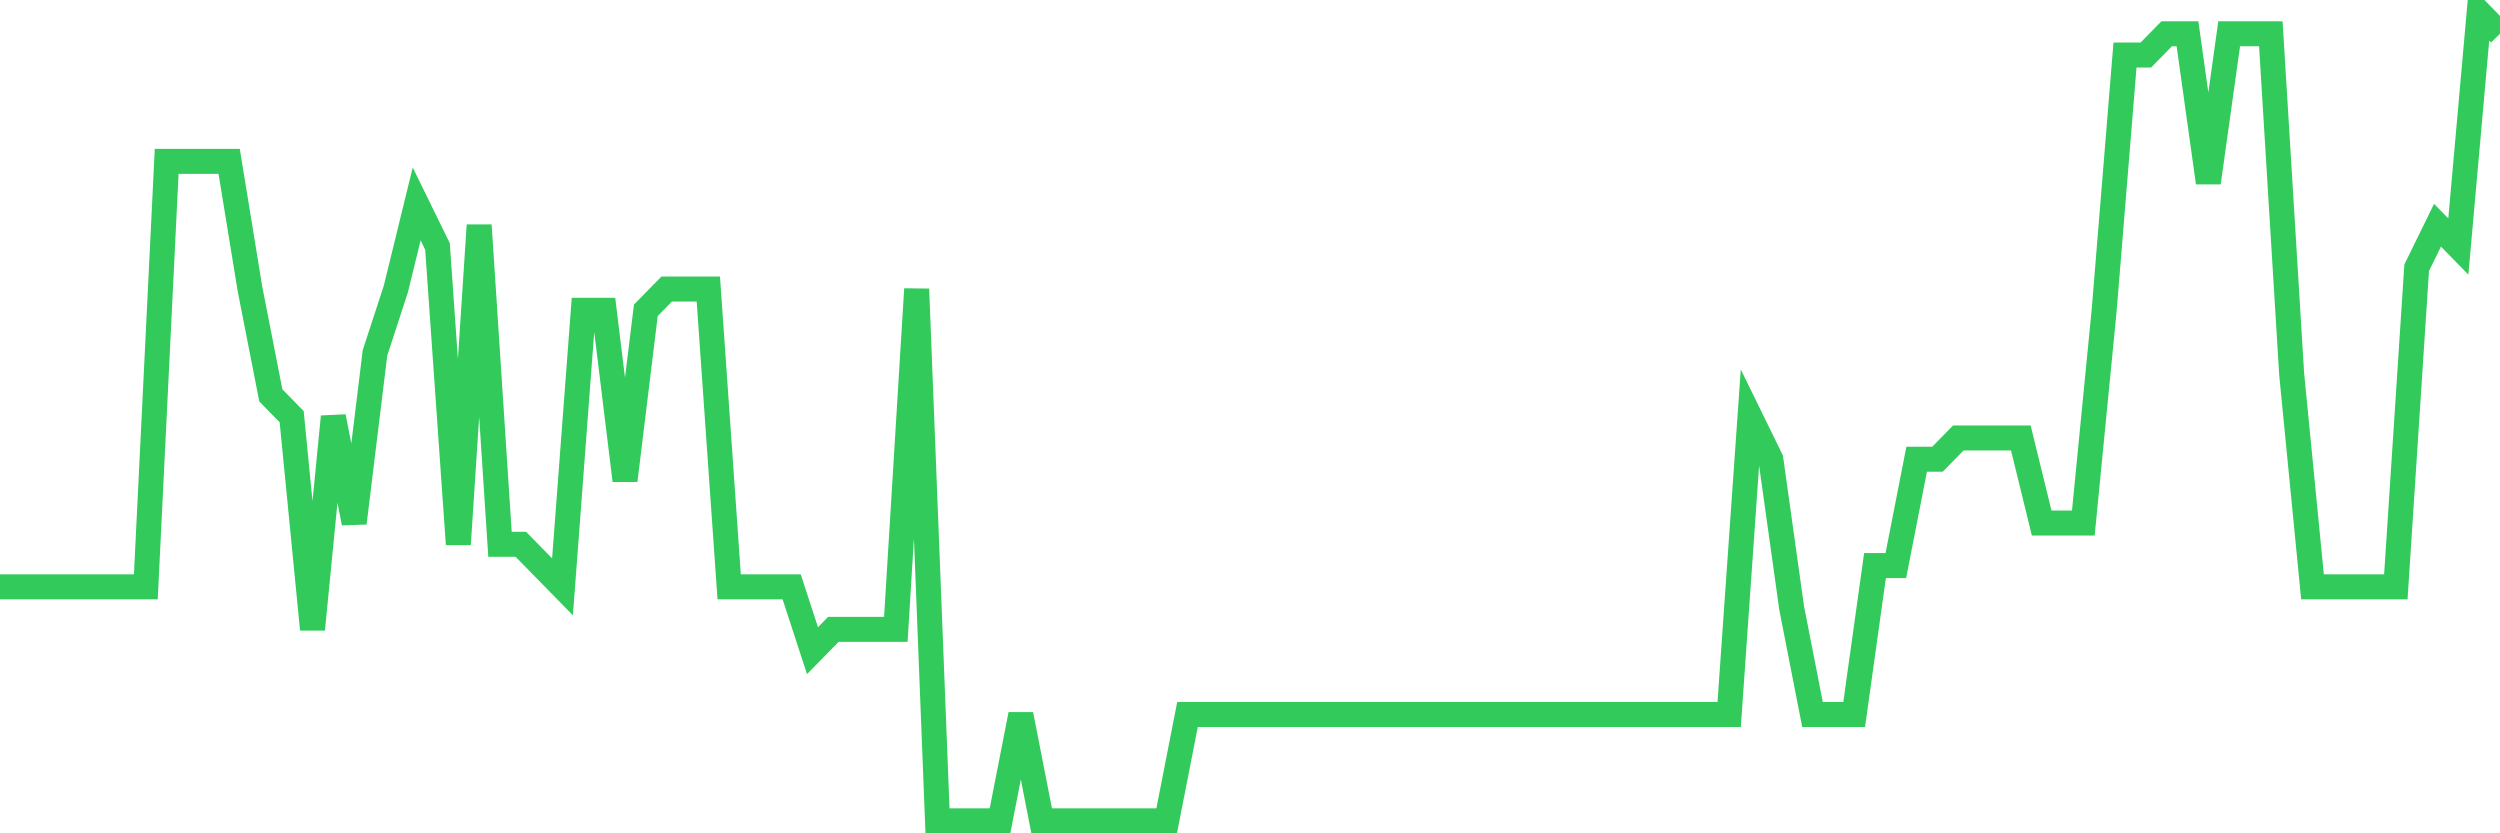 <svg
  xmlns="http://www.w3.org/2000/svg"
  xmlns:xlink="http://www.w3.org/1999/xlink"
  width="120"
  height="40"
  viewBox="0 0 120 40"
  preserveAspectRatio="none"
>
  <polyline
    points="0,28.168 1,28.168 2,28.168 3,28.168 4,28.168 5,28.168 6,28.168 7,28.168 8,7.747 9,7.747 10,7.747 11,7.747 12,13.874 13,18.979 14,20 15,30.211 16,20 17,25.105 18,16.937 19,13.874 20,9.789 21,11.832 22,26.126 23,10.811 24,26.126 25,26.126 26,27.147 27,28.168 28,14.895 29,14.895 30,23.063 31,14.895 32,13.874 33,13.874 34,13.874 35,28.168 36,28.168 37,28.168 38,28.168 39,31.232 40,30.211 41,30.211 42,30.211 43,30.211 44,13.874 45,39.4 46,39.4 47,39.4 48,39.4 49,34.295 50,39.4 51,39.4 52,39.4 53,39.4 54,39.4 55,39.4 56,39.4 57,34.295 58,34.295 59,34.295 60,34.295 61,34.295 62,34.295 63,34.295 64,34.295 65,34.295 66,34.295 67,34.295 68,34.295 69,34.295 70,34.295 71,34.295 72,34.295 73,34.295 74,34.295 75,34.295 76,34.295 77,34.295 78,34.295 79,34.295 80,34.295 81,34.295 82,34.295 83,34.295 84,20 85,22.042 86,29.189 87,34.295 88,34.295 89,34.295 90,27.147 91,27.147 92,22.042 93,22.042 94,21.021 95,21.021 96,21.021 97,21.021 98,25.105 99,25.105 100,25.105 101,14.895 102,2.642 103,2.642 104,1.621 105,1.621 106,8.768 107,1.621 108,1.621 109,1.621 110,17.958 111,28.168 112,28.168 113,28.168 114,28.168 115,28.168 116,12.853 117,10.811 118,11.832 119,0.6 120,1.621"
    fill="none"
    stroke="#32ca5b"
    stroke-width="1.2"
  >
  </polyline>
</svg>